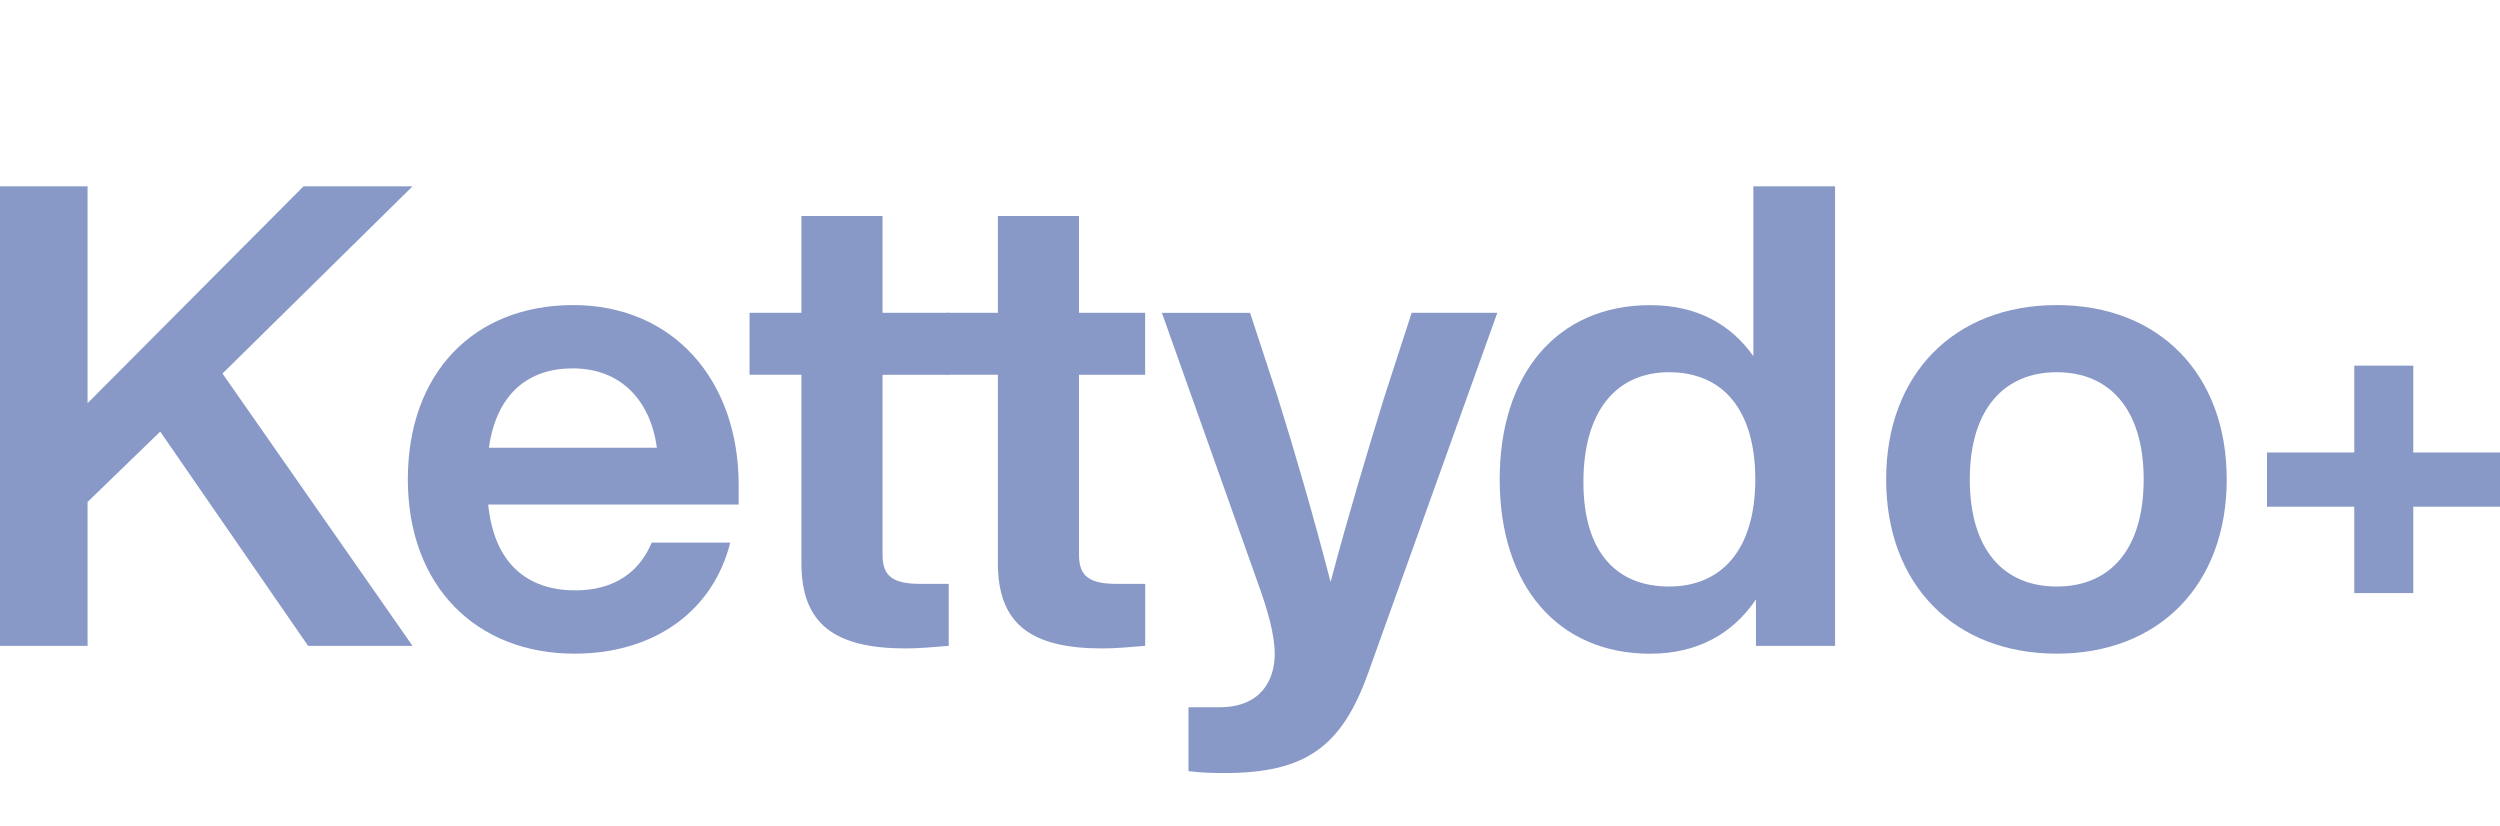 <svg width="121" height="40" viewBox="0 0 121 40" fill="none" xmlns="http://www.w3.org/2000/svg">
<path d="M10.768 18.079L19.967 31.261H14.913L7.755 20.889L4.238 24.295V31.261H0V9.018H4.238V19.516L14.691 9.018H19.967L10.768 18.079Z" fill="#8898C7"/>
<path d="M35.749 24.42H23.63C23.913 27.294 25.547 28.574 27.839 28.574C29.722 28.574 30.946 27.698 31.543 26.261H35.343C34.527 29.542 31.701 31.637 27.807 31.637C23.037 31.637 19.739 28.356 19.739 23.201C19.739 18.047 22.94 14.766 27.746 14.766C32.551 14.766 35.752 18.361 35.752 23.483V24.42H35.749ZM23.662 21.671H31.794C31.481 19.391 30.067 17.829 27.713 17.829C25.609 17.829 24.039 19.016 23.662 21.671Z" fill="#8898C7"/>
<path d="M42.715 18.14V26.855C42.715 27.919 43.247 28.26 44.568 28.26H45.918V31.259C45.196 31.32 44.474 31.384 43.846 31.384C40.423 31.384 38.789 30.229 38.789 27.259V18.137H36.278V15.138H38.789V10.455H42.715V15.141H45.915V18.14H42.715Z" fill="#8898C7"/>
<path d="M52.223 18.14V26.855C52.223 27.919 52.755 28.26 54.077 28.26H55.427V31.259C54.705 31.32 53.983 31.384 53.355 31.384C49.932 31.384 48.298 30.229 48.298 27.259V18.137H45.787V15.138H48.298V10.455H52.223V15.141H55.424V18.14H52.223Z" fill="#8898C7"/>
<path d="M72.469 15.141L66.219 32.573C64.933 36.166 63.173 37.416 59.25 37.416C58.496 37.416 58.026 37.384 57.523 37.323V34.231H59.028C60.975 34.231 61.697 32.98 61.697 31.64C61.697 30.671 61.32 29.452 60.943 28.39L56.237 15.144H60.504L61.826 19.173C62.705 21.985 63.582 25.014 64.401 28.169C65.246 24.984 66.128 22.047 67.005 19.205L68.324 15.141H72.469Z" fill="#8898C7"/>
<path d="M88.817 9.018V31.261H84.988V29.013C83.889 30.639 82.194 31.64 79.87 31.64C75.38 31.64 72.585 28.326 72.585 23.204C72.585 18.082 75.38 14.769 79.87 14.769C82.097 14.769 83.763 15.676 84.862 17.238V9.018H88.817ZM84.956 23.201C84.956 19.795 83.354 18.015 80.782 18.015C78.209 18.015 76.637 19.923 76.637 23.326C76.637 26.73 78.239 28.388 80.782 28.388C83.325 28.388 84.956 26.605 84.956 23.201Z" fill="#8898C7"/>
<path d="M91.29 23.201C91.29 18.079 94.617 14.766 99.548 14.766C104.479 14.766 107.773 18.079 107.773 23.201C107.773 28.324 104.476 31.637 99.548 31.637C94.619 31.637 91.29 28.324 91.29 23.201ZM103.754 23.201C103.754 19.795 102.091 18.015 99.548 18.015C97.005 18.015 95.338 19.798 95.338 23.201C95.338 26.605 96.972 28.388 99.548 28.388C102.123 28.388 103.754 26.605 103.754 23.201Z" fill="#8898C7"/>
<path d="M121 24.525H116.802V28.705H113.947V24.525H109.723V21.901H113.947V17.698H116.802V21.901H121V24.525Z" fill="#8898C7"/>
</svg>

